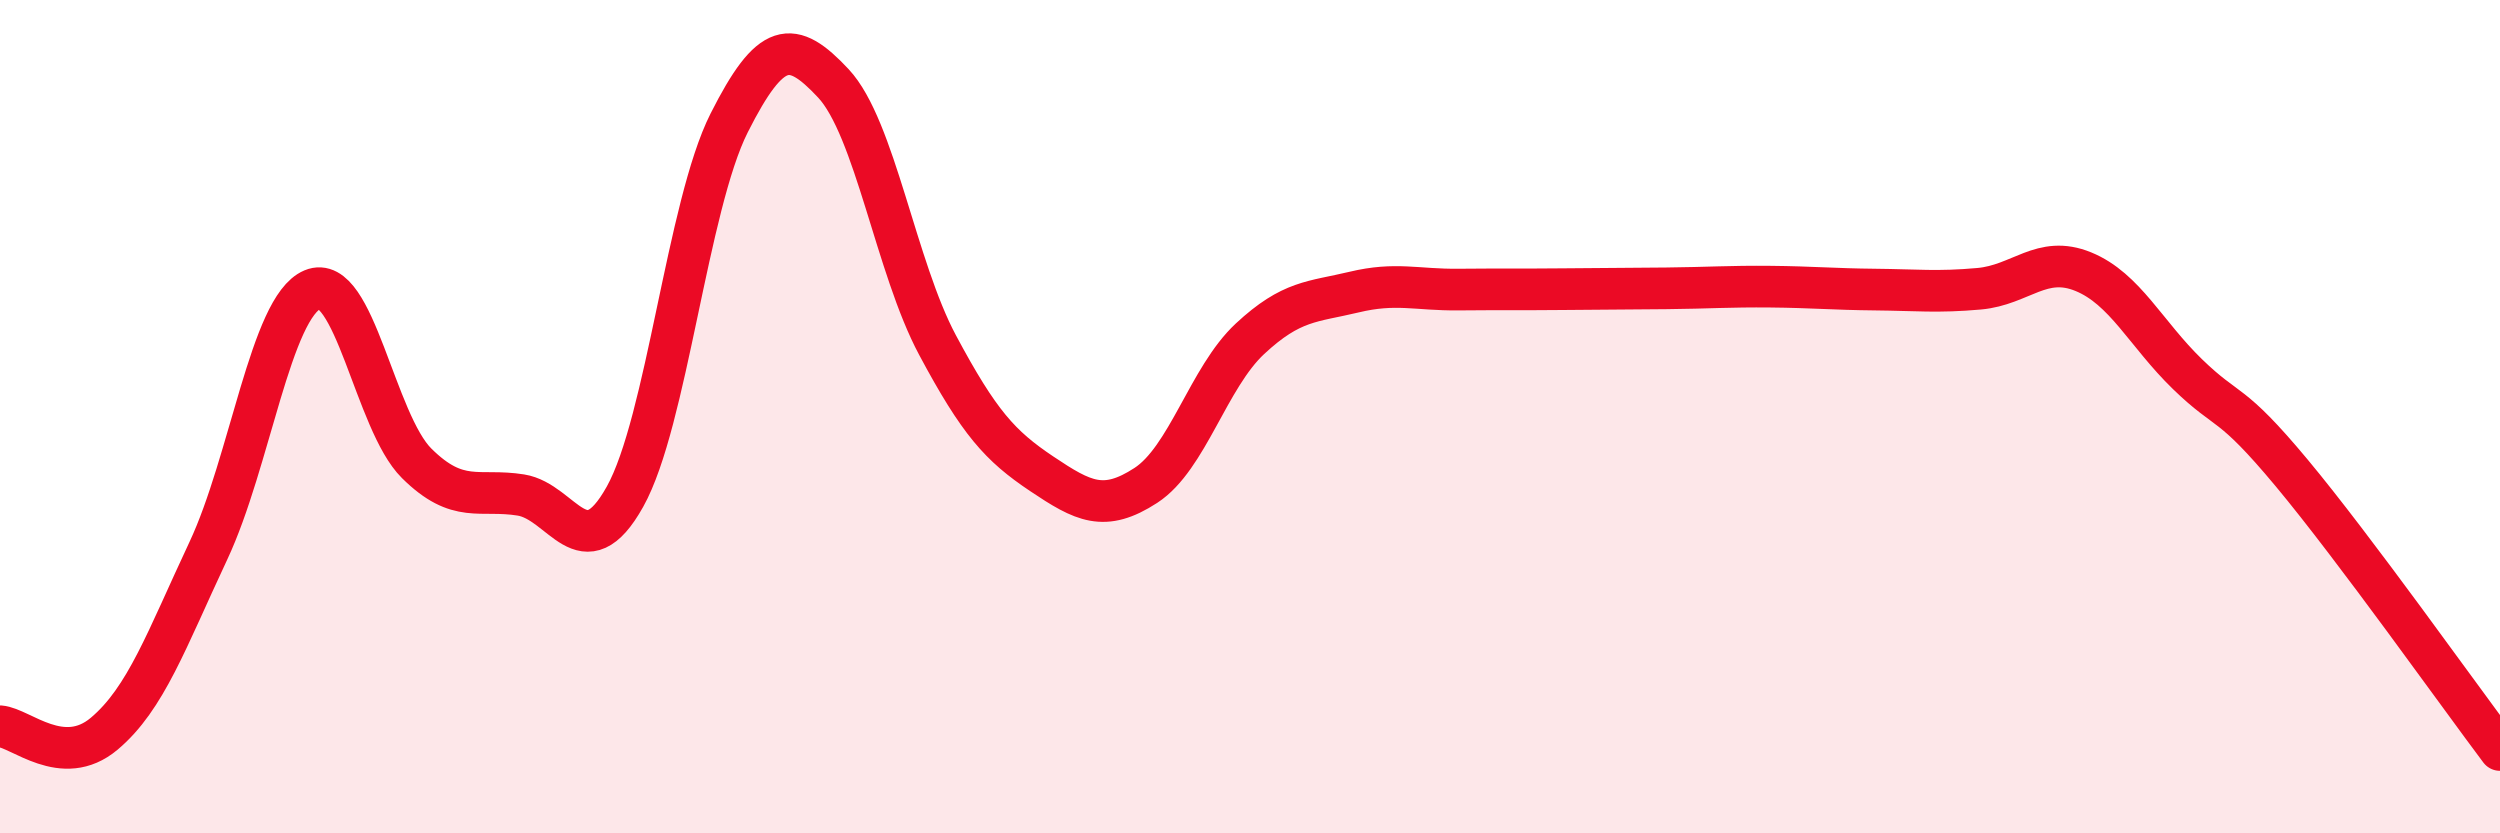 
    <svg width="60" height="20" viewBox="0 0 60 20" xmlns="http://www.w3.org/2000/svg">
      <path
        d="M 0,17.43 C 0.5,17.47 1.5,18.45 2.5,17.61 C 3.5,16.77 4,15.35 5,13.22 C 6,11.09 6.5,7.37 7.5,6.95 C 8.5,6.53 9,10.13 10,11.12 C 11,12.11 11.5,11.72 12.5,11.88 C 13.5,12.04 14,13.71 15,11.92 C 16,10.13 16.5,4.93 17.5,2.95 C 18.5,0.97 19,0.93 20,2 C 21,3.07 21.5,6.41 22.5,8.28 C 23.5,10.15 24,10.7 25,11.37 C 26,12.04 26.5,12.3 27.5,11.65 C 28.5,11 29,9.06 30,8.13 C 31,7.2 31.5,7.25 32.5,7.01 C 33.5,6.77 34,6.96 35,6.95 C 36,6.94 36.5,6.95 37.5,6.94 C 38.5,6.93 39,6.93 40,6.92 C 41,6.91 41.5,6.87 42.5,6.88 C 43.5,6.89 44,6.94 45,6.95 C 46,6.96 46.5,7.02 47.5,6.93 C 48.5,6.84 49,6.11 50,6.52 C 51,6.93 51.5,8.01 52.5,8.98 C 53.5,9.95 53.5,9.55 55,11.35 C 56.5,13.15 59,16.67 60,18L60 20L0 20Z"
        fill="#EB0A25"
        opacity="0.1"
        stroke-linecap="round"
        stroke-linejoin="round"
      />
      <path
        d="M 0,17.43 C 0.5,17.47 1.5,18.45 2.5,17.61 C 3.5,16.77 4,15.35 5,13.22 C 6,11.09 6.5,7.37 7.5,6.95 C 8.5,6.53 9,10.13 10,11.12 C 11,12.11 11.5,11.72 12.5,11.88 C 13.5,12.04 14,13.71 15,11.92 C 16,10.13 16.5,4.93 17.5,2.95 C 18.5,0.97 19,0.93 20,2 C 21,3.07 21.5,6.41 22.5,8.28 C 23.5,10.15 24,10.7 25,11.37 C 26,12.04 26.5,12.3 27.5,11.65 C 28.5,11 29,9.06 30,8.13 C 31,7.2 31.5,7.25 32.5,7.01 C 33.5,6.77 34,6.96 35,6.95 C 36,6.94 36.5,6.95 37.5,6.94 C 38.5,6.93 39,6.93 40,6.92 C 41,6.91 41.5,6.87 42.5,6.88 C 43.5,6.89 44,6.94 45,6.95 C 46,6.96 46.5,7.02 47.5,6.93 C 48.5,6.84 49,6.11 50,6.52 C 51,6.93 51.5,8.01 52.5,8.98 C 53.5,9.95 53.5,9.55 55,11.35 C 56.5,13.15 59,16.67 60,18"
        stroke="#EB0A25"
        stroke-width="1"
        fill="none"
        stroke-linecap="round"
        stroke-linejoin="round"
      />
    </svg>
  
